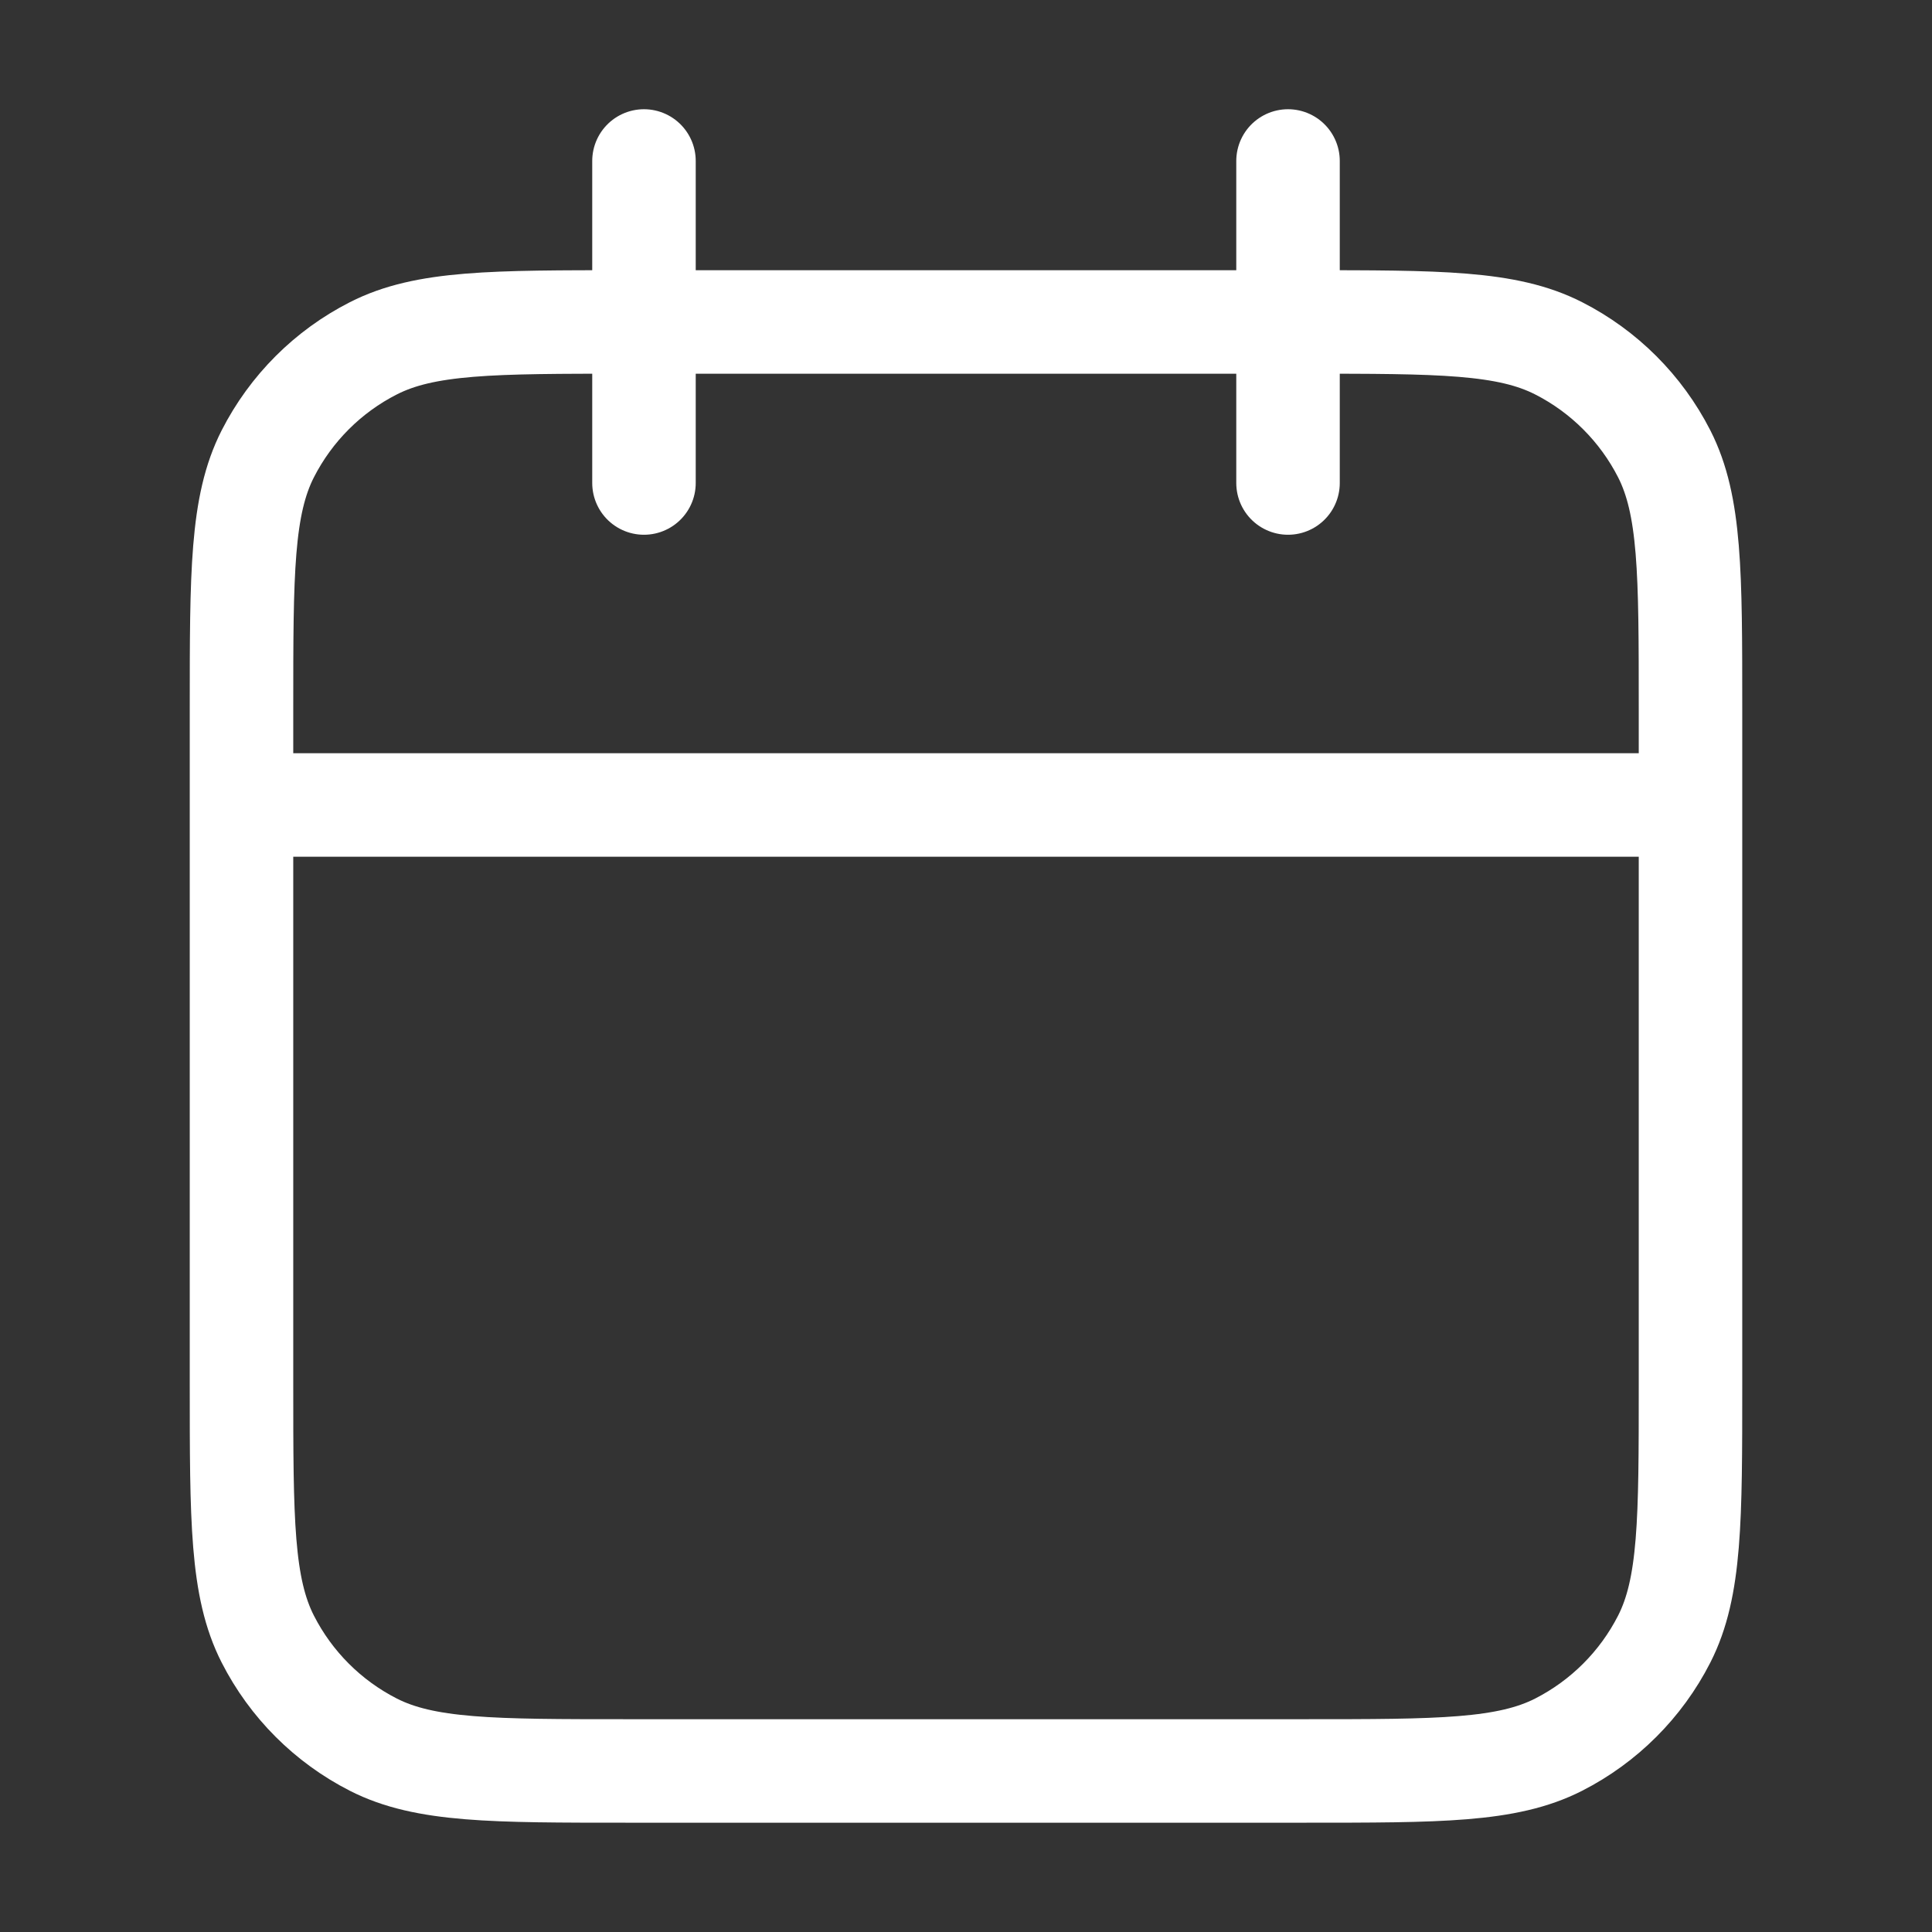 <svg width="28" height="28" viewBox="0 0 28 28" fill="none" xmlns="http://www.w3.org/2000/svg">
<rect x="0" y="0" width="28" height="28" fill="#333333" stroke="none"/>
<path d="M24.5 11.666H3.5M18.667 2.333V7M9.333 2.333V7M9.1 25.666H18.9C20.86 25.666 21.84 25.666 22.589 25.285C23.247 24.949 23.783 24.414 24.119 23.755C24.5 23.007 24.5 22.026 24.5 20.066V10.266C24.5 8.306 24.5 7.326 24.119 6.577C23.783 5.919 23.247 5.383 22.589 5.048C21.84 4.666 20.86 4.666 18.9 4.666H9.1C7.14 4.666 6.16 4.666 5.411 5.048C4.752 5.383 4.217 5.919 3.881 6.577C3.5 7.326 3.5 8.306 3.5 10.266V20.066C3.5 22.026 3.5 23.007 3.881 23.755C4.217 24.414 4.752 24.949 5.411 25.285C6.16 25.666 7.14 25.666 9.1 25.666Z" stroke="white" stroke-width="1.5" stroke-linecap="round" stroke-linejoin="round"/>
</svg>
